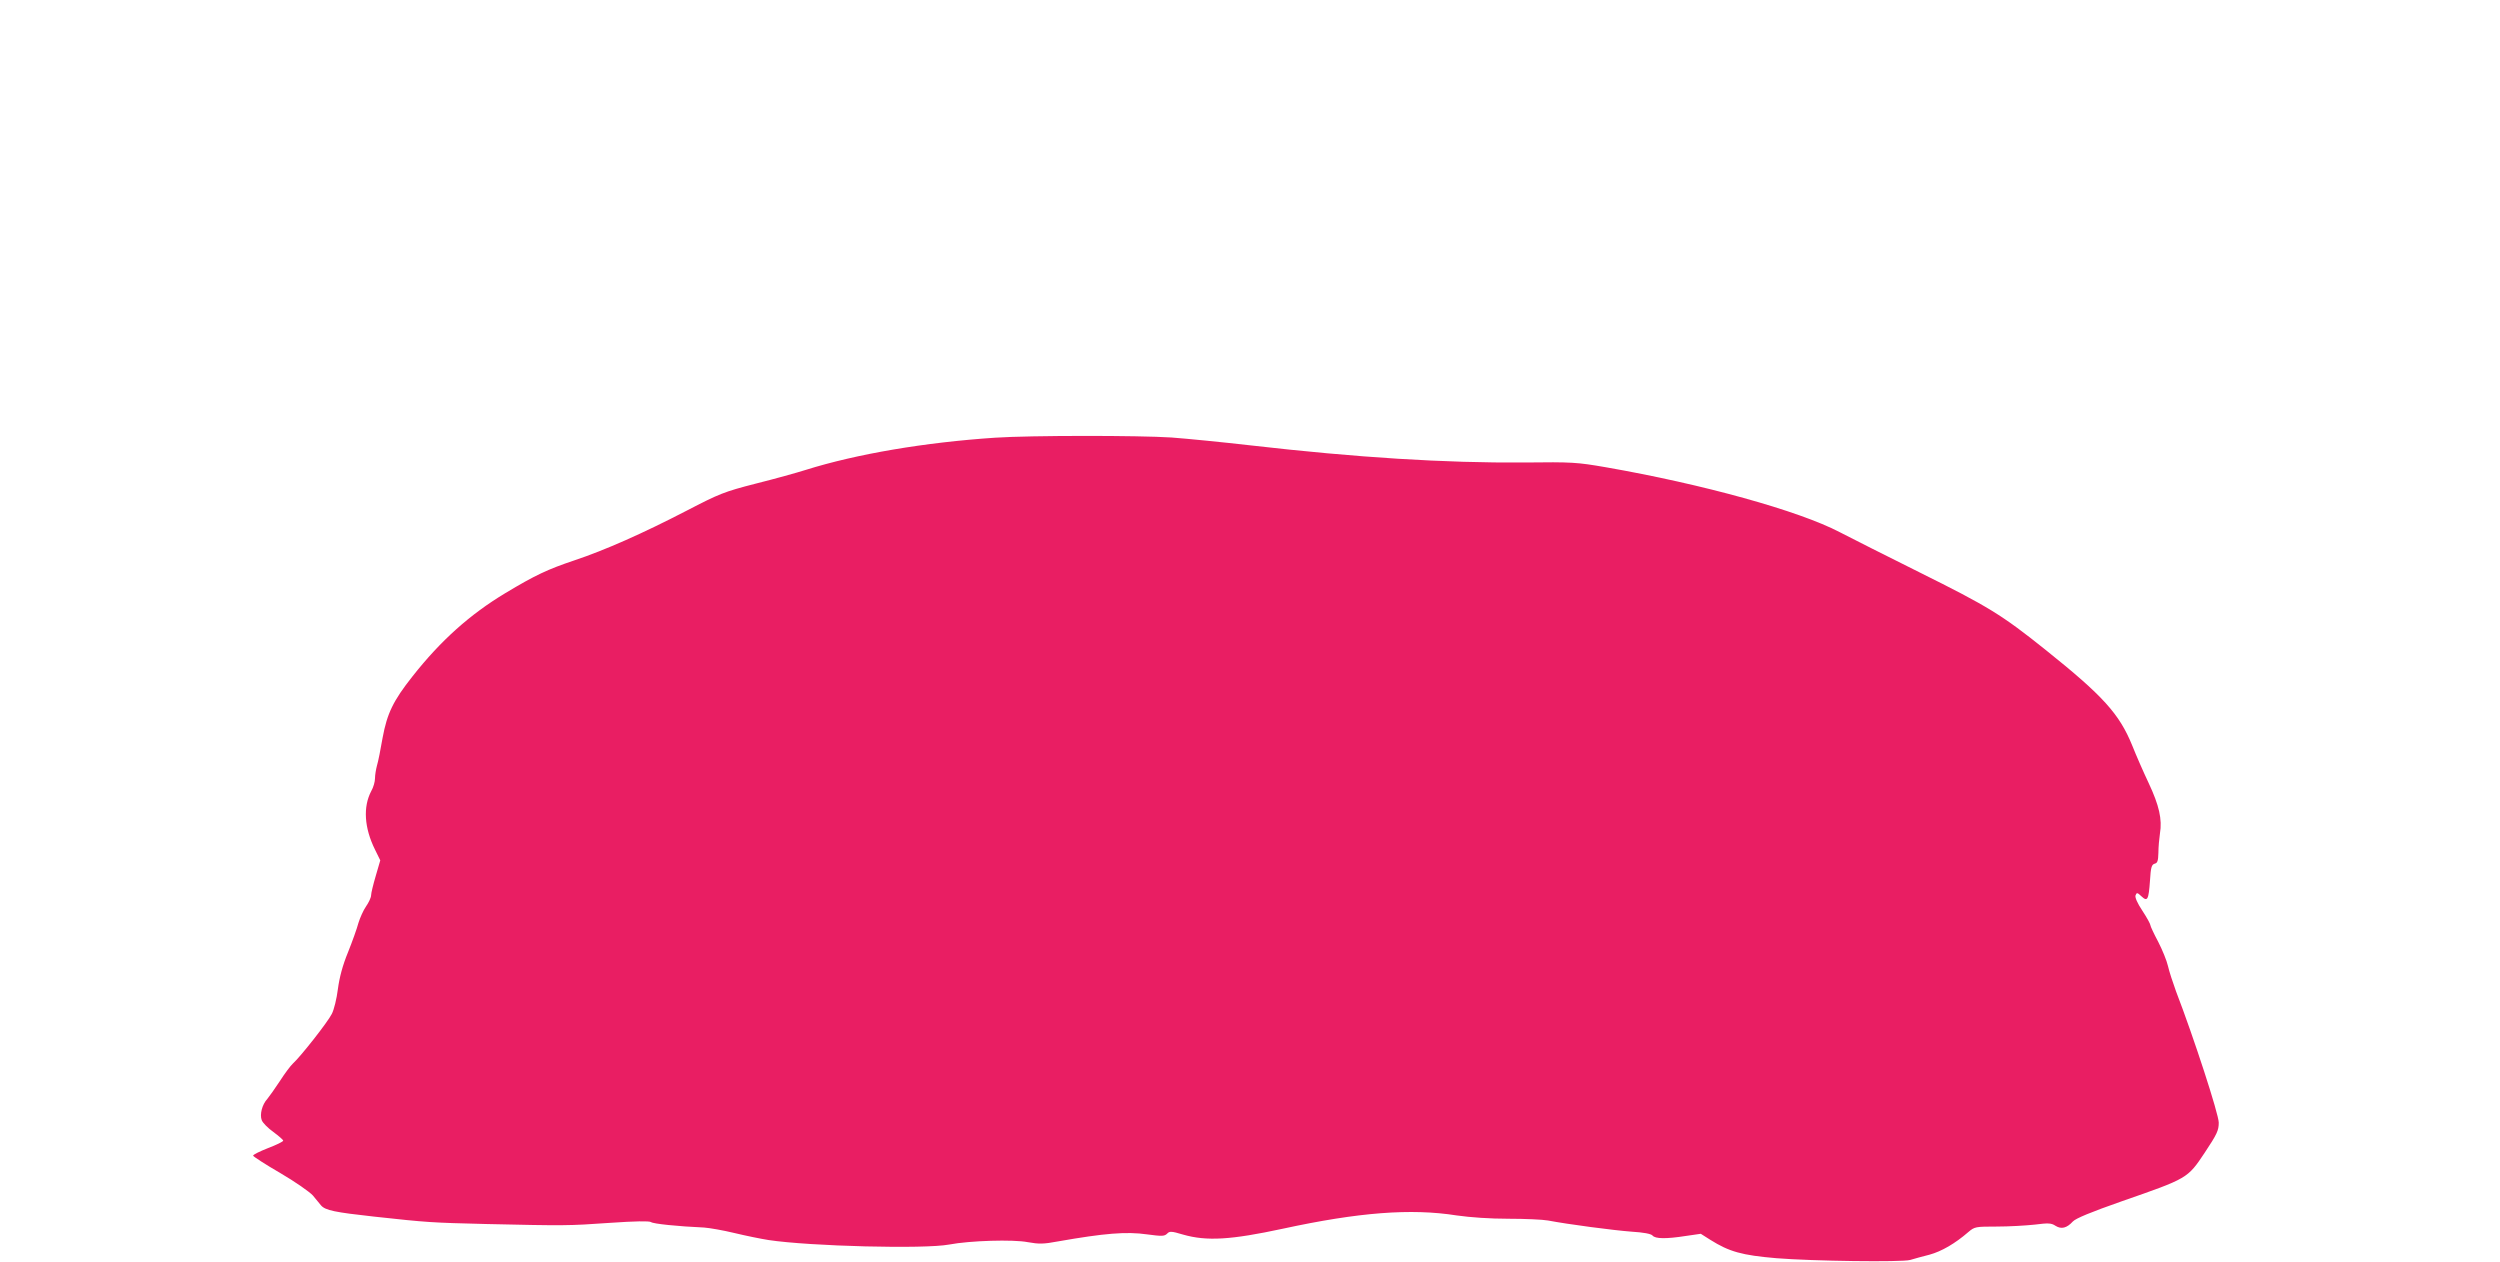 <?xml version="1.0" standalone="no"?>
<!DOCTYPE svg PUBLIC "-//W3C//DTD SVG 20010904//EN"
 "http://www.w3.org/TR/2001/REC-SVG-20010904/DTD/svg10.dtd">
<svg version="1.0" xmlns="http://www.w3.org/2000/svg"
 width="1280pt" height="646pt" viewBox="0 0 1280 646"
 preserveAspectRatio="xMidYMid meet">
<g transform="translate(0,646) scale(0.1,-0.1)"
fill="#e91e63" stroke="none">
<path d="M5095 4219 c-360 -24 -708 -83 -970 -165 -44 -14 -159 -46 -255 -70
-164 -42 -187 -52 -355 -139 -224 -116 -418 -202 -574 -254 -137 -46 -201 -76
-354 -168 -181 -109 -330 -242 -475 -426 -99 -125 -130 -190 -153 -314 -10
-59 -23 -124 -29 -143 -5 -19 -10 -48 -10 -65 0 -17 -8 -46 -19 -65 -43 -81
-36 -189 19 -300 l27 -55 -23 -79 c-13 -44 -24 -89 -24 -100 0 -11 -12 -37
-26 -57 -14 -20 -31 -59 -39 -85 -7 -27 -31 -94 -53 -149 -28 -68 -44 -129
-52 -189 -6 -49 -20 -106 -31 -127 -20 -41 -161 -220 -199 -254 -12 -11 -42
-51 -67 -90 -25 -38 -54 -79 -64 -91 -27 -29 -40 -80 -29 -109 5 -14 32 -41
60 -61 27 -20 50 -40 50 -44 0 -5 -35 -22 -77 -38 -43 -17 -78 -34 -77 -39 0
-4 63 -45 139 -89 77 -45 151 -97 167 -115 15 -19 34 -42 42 -51 22 -25 71
-35 271 -57 275 -30 291 -31 575 -38 402 -9 420 -9 633 6 130 9 201 10 210 4
11 -9 137 -22 272 -28 28 -2 97 -14 155 -28 58 -14 137 -30 175 -36 213 -32
799 -47 925 -23 105 20 327 27 403 12 56 -10 80 -10 154 4 239 42 350 51 456
36 75 -10 88 -10 102 3 13 14 22 14 82 -4 122 -35 246 -27 511 30 388 84 656
105 890 68 70 -10 170 -17 266 -17 84 0 175 -4 202 -9 105 -20 334 -50 426
-57 64 -4 101 -11 109 -20 14 -17 69 -18 171 -2 l76 11 49 -31 c97 -61 162
-79 338 -94 184 -15 644 -21 685 -9 19 6 64 18 99 27 62 17 131 57 199 116 32
27 36 28 145 28 62 0 149 5 195 10 70 9 85 8 106 -6 30 -19 58 -12 89 22 15
16 92 48 252 104 336 117 335 116 423 248 63 95 72 114 72 154 0 43 -127 434
-219 673 -16 44 -35 102 -41 129 -6 27 -29 83 -50 124 -22 41 -40 80 -40 85 0
6 -18 39 -41 74 -26 39 -39 69 -35 79 6 15 9 15 30 -5 31 -29 37 -19 44 81 4
67 8 81 24 86 14 3 18 14 19 56 0 28 4 72 8 99 12 72 -4 143 -58 258 -27 57
-65 144 -84 192 -66 162 -149 254 -444 490 -225 180 -292 221 -648 398 -165
82 -347 174 -405 204 -210 110 -701 246 -1200 333 -145 25 -171 27 -415 24
-405 -3 -857 25 -1405 88 -140 16 -321 34 -402 40 -167 11 -723 11 -903 -1z"/>
</g>
</svg>

